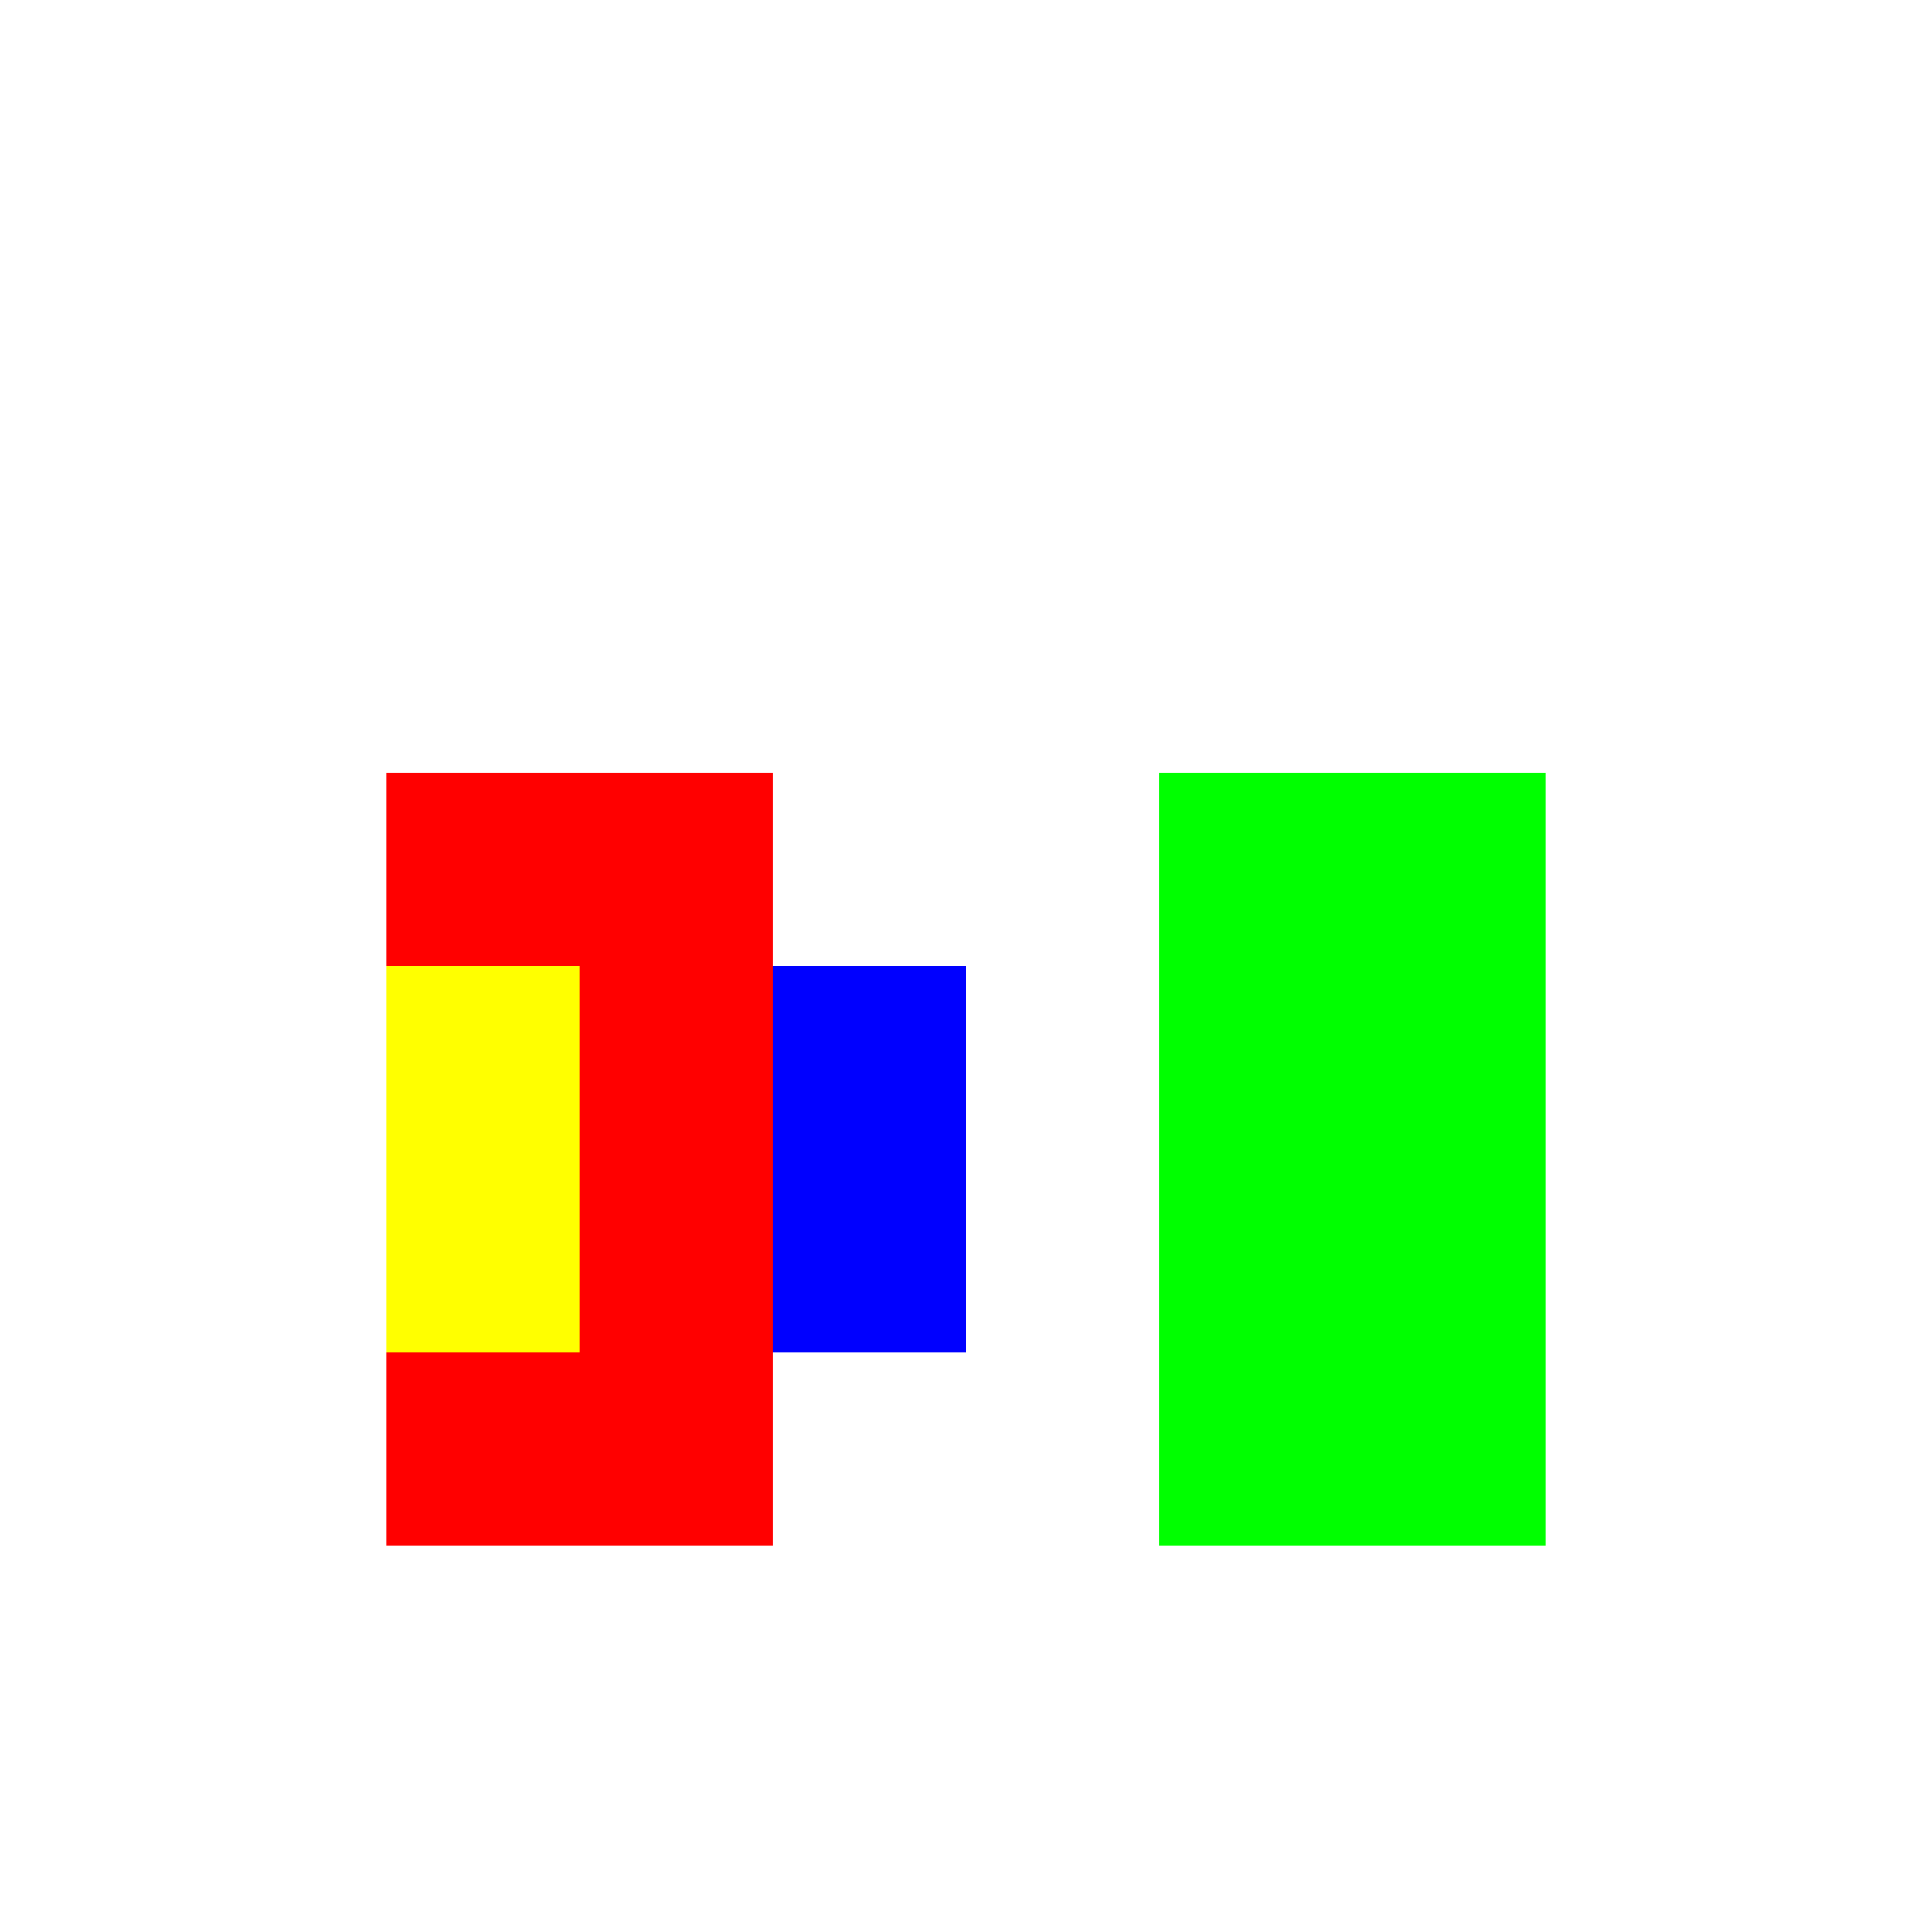 <!--

Generated by DrawGPT.
Free, open source, AI generated images in SVG, PNG, and HTML Canvas format.
https://drawgpt.ai

Created: 2023-11-12T23:45:26.281Z
Link: https://drawgpt.ai/prompt/120444/

-->
<svg xmlns="http://www.w3.org/2000/svg" xmlns:xlink="http://www.w3.org/1999/xlink" width="500" height="500"><defs/><g><rect fill="#FFFFFF" stroke="none" x="0" y="0" width="512" height="512"/><path fill="#FF0000" stroke="none" paint-order="stroke fill markers" d=" M 100 200 L 200 200 L 200 400 L 100 400 Z"/><path fill="#FFFF00" stroke="none" paint-order="stroke fill markers" d=" M 100 250 L 100 350 L 150 350 L 150 250 Z"/><path fill="#0000FF" stroke="none" paint-order="stroke fill markers" d=" M 200 250 L 200 350 L 250 350 L 250 250 Z"/><path fill="#00FF00" stroke="none" paint-order="stroke fill markers" d=" M 300 200 L 400 200 L 400 400 L 300 400 Z"/></g></svg>